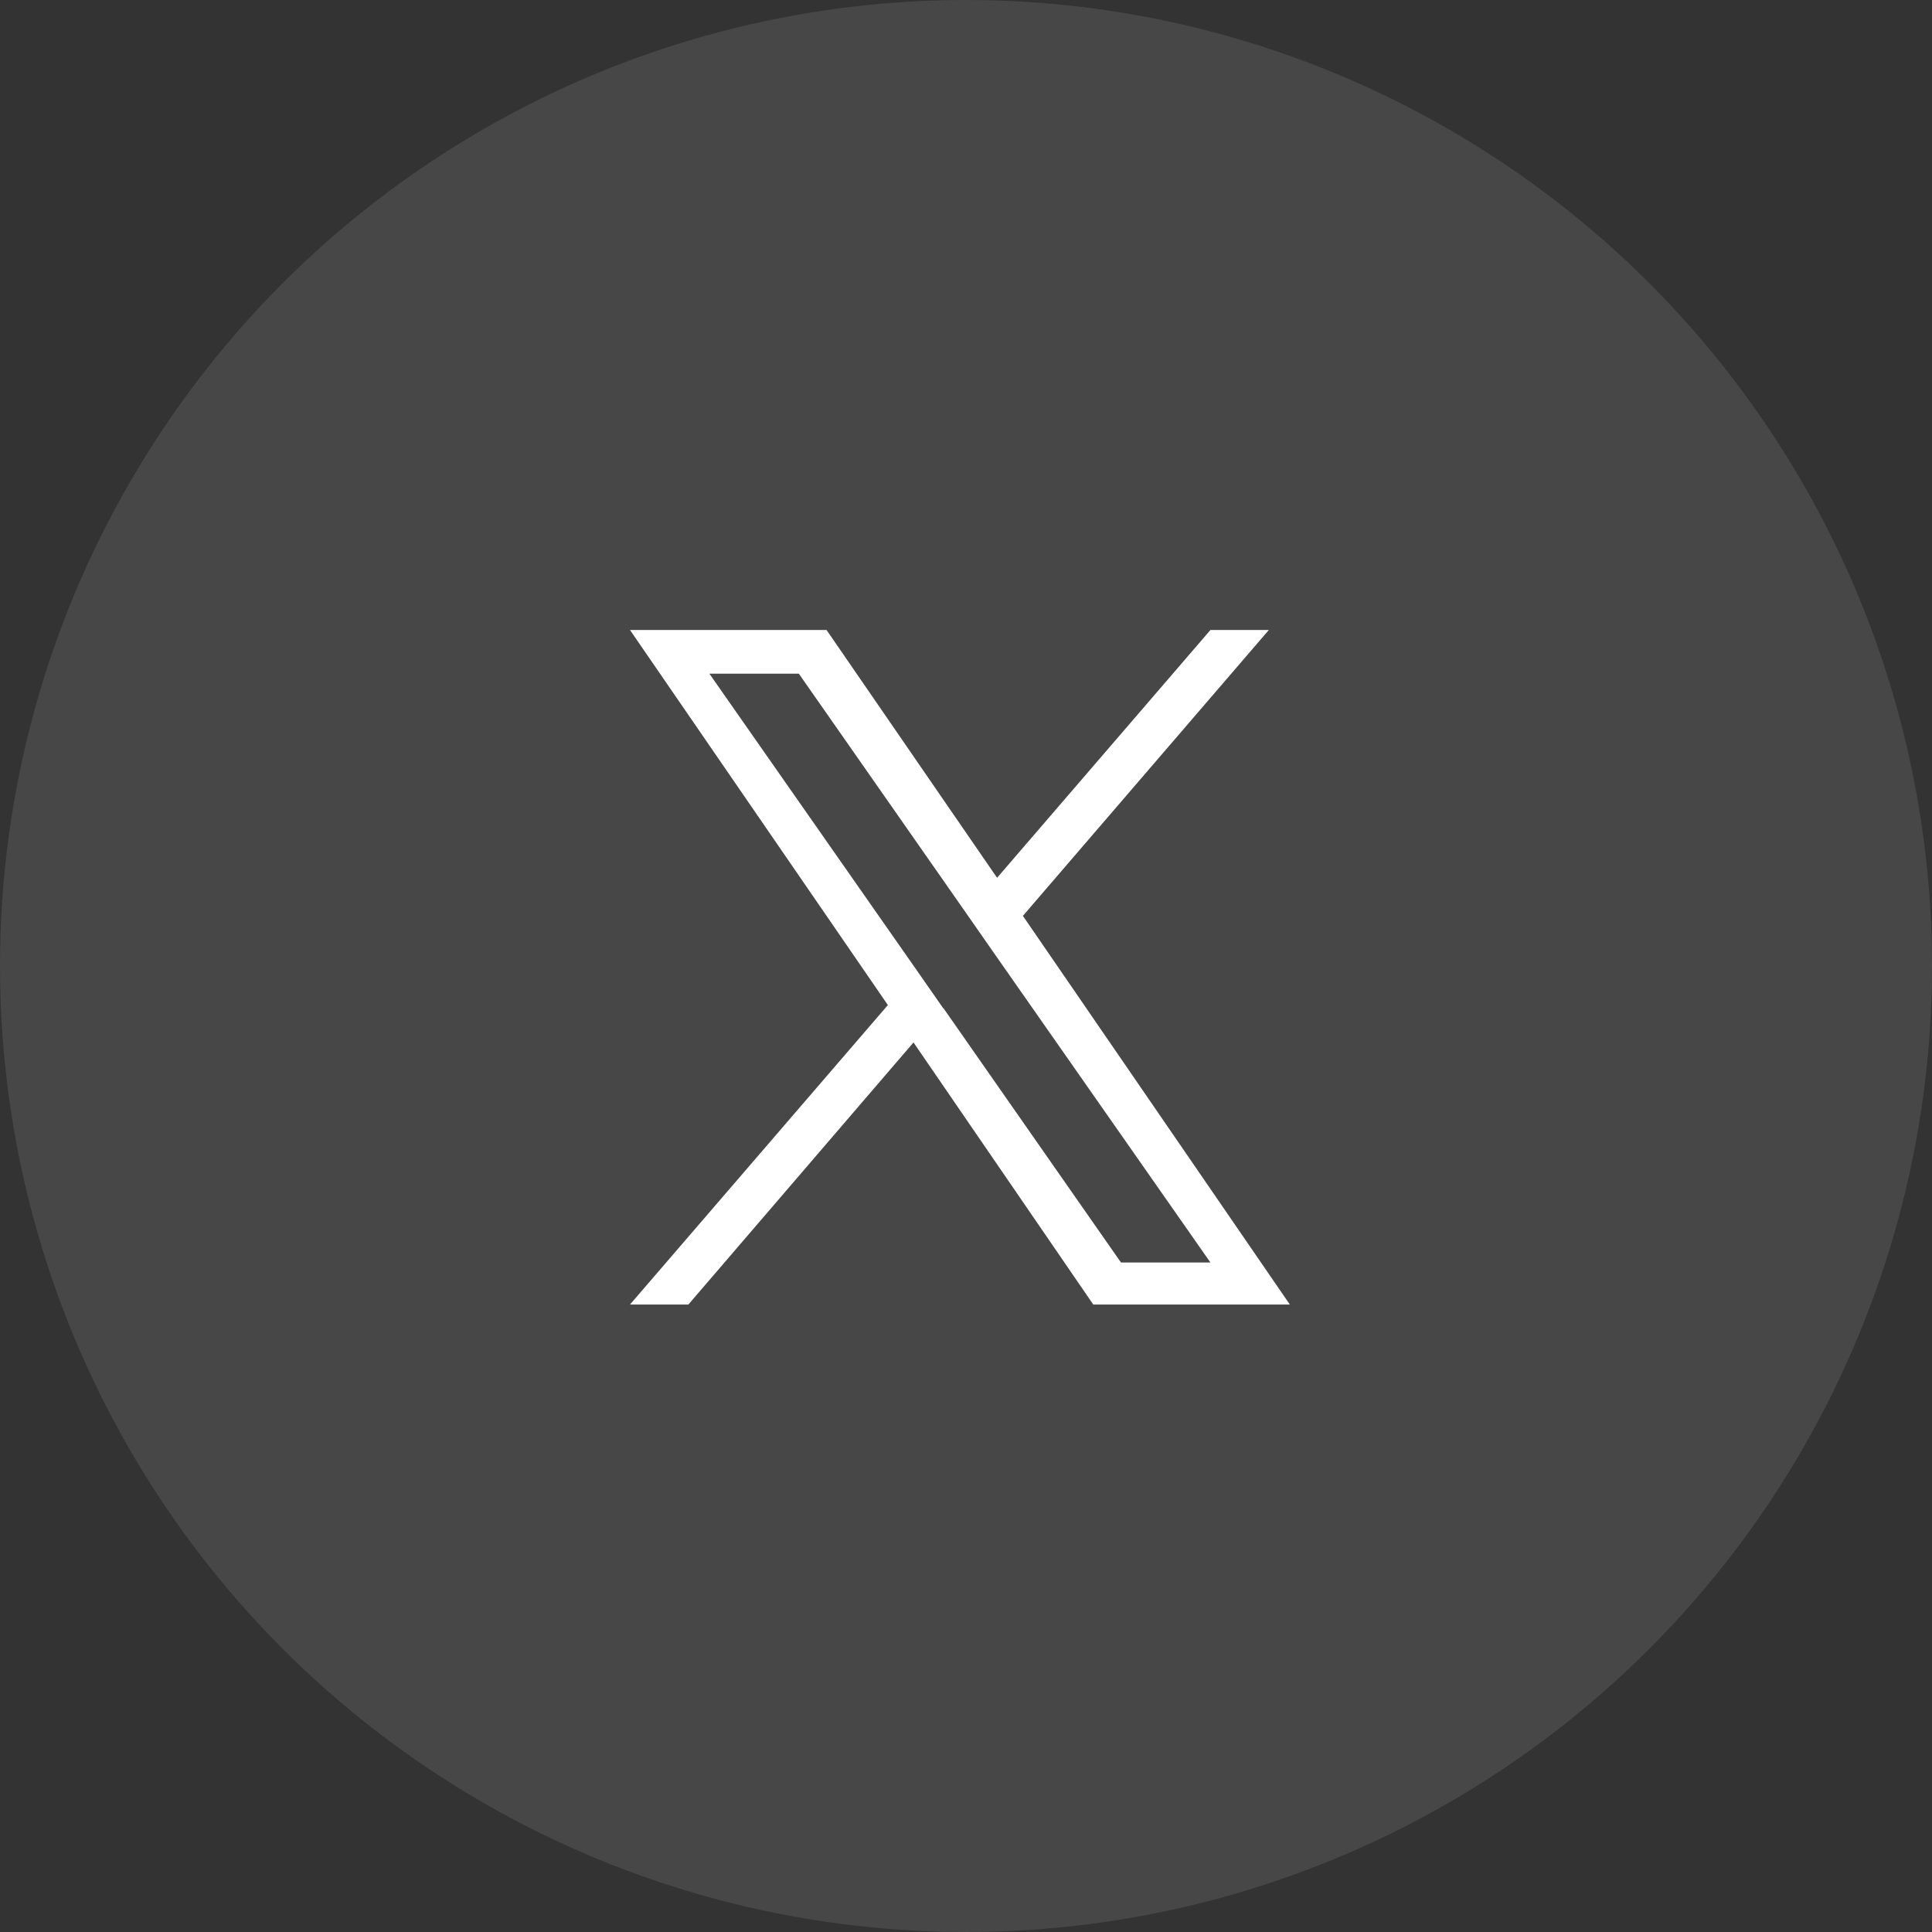 <svg width="46" height="46" viewBox="0 0 46 46" fill="none" xmlns="http://www.w3.org/2000/svg">
<rect x="0" y="0" width="46" height="46" fill="#333333" stroke="none"/>
<circle opacity="0.1" cx="23" cy="23" r="23" fill="white"/>
<path d="M24.36 21.8L30.21 15H28.82L23.74 20.9L19.68 15H15L21.14 23.93L15 31.06H16.39L21.75 24.82L26.03 31.06H30.71L24.35 21.8H24.36ZM22.46 24.01L21.84 23.12L16.89 16.04H19.02L23.01 21.75L23.63 22.64L28.82 30.06H26.69L22.46 24V24.01Z" fill="white"/>
</svg>
